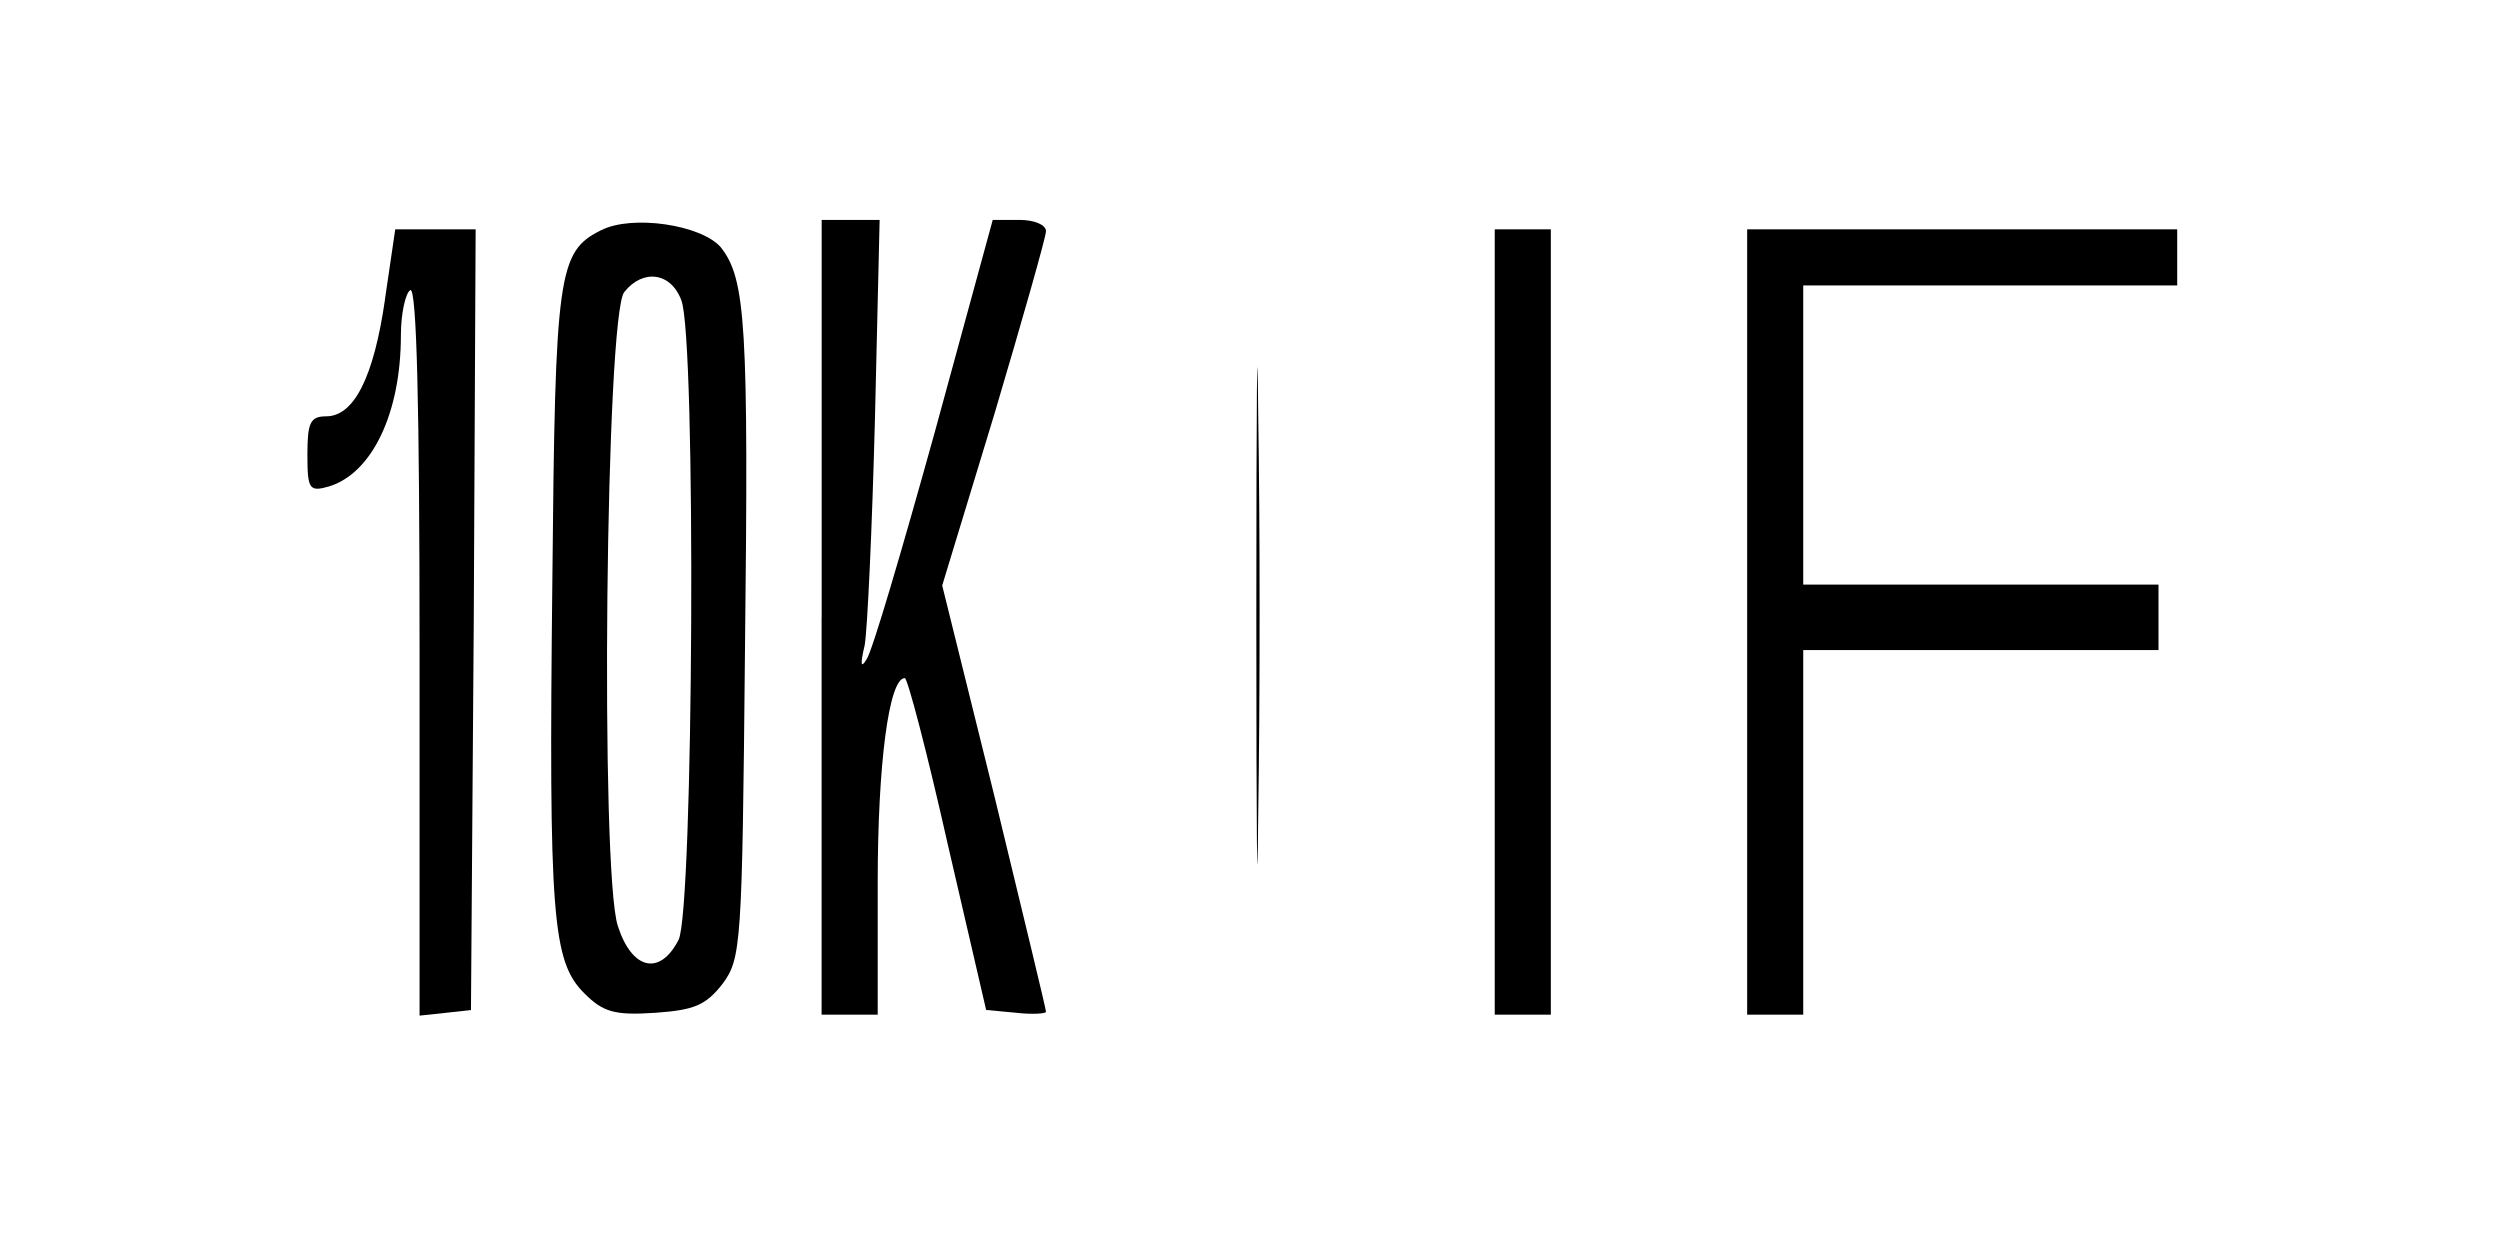 <?xml version="1.0" encoding="UTF-8"?> <svg xmlns="http://www.w3.org/2000/svg" id="Layer_1" width="750" height="372.78" viewBox="0 0 750 372.78"><defs><style>.cls-1{fill-rule:evenodd;stroke-width:0px;}</style></defs><path class="cls-1" d="m180.29,69.08c-12.9,6.45-13.74,12.9-14.58,104.9-1.12,100.97,0,114.43,9.54,123.97,5.61,5.61,8.98,6.73,21.32,5.89,11.78-.84,15.15-2.24,20.19-8.69,5.61-7.57,5.89-11.5,6.73-99.57,1.12-98.17.28-111.91-7.29-121.44-5.89-6.73-26.64-9.82-35.9-5.05Zm24.12,21.04c4.49,11.22,3.65,183.15-.84,191.84-5.61,10.94-14.02,8.98-18.23-4.21-5.33-16.27-3.65-183.71,1.96-190.16,5.61-7.01,14.02-5.89,17.11,2.52Z"></path><path class="cls-1" d="m246.48,185.2v119.2h16.83v-39.55c0-35.62,3.37-61.42,8.13-61.42.84,0,6.73,22.44,12.9,49.92l11.5,49.64,8.98.84c4.77.56,8.98.28,8.98-.28,0-.84-7.01-29.73-15.43-64.51l-15.71-63.39,15.71-51.61c8.41-28.33,15.43-53.01,15.43-54.69,0-1.96-3.65-3.37-7.85-3.37h-8.13l-17.39,63.67c-9.82,35.34-18.79,65.91-20.47,68.16-1.68,2.8-1.96,1.68-.56-4.21.84-4.77,2.24-35.34,3.09-68.16l1.4-59.46h-17.39v119.2Z"></path><path class="cls-1" d="m376.9,185.2c0,66.47.28,93.12.56,59.46.56-33.66.56-88.07,0-120.6-.28-32.82-.56-5.33-.56,61.14Z"></path><path class="cls-1" d="m115.5,89.84c-3.37,23.28-9.26,35.06-17.67,35.06-4.77,0-5.61,1.96-5.61,11.5,0,10.38.56,11.22,6.45,9.54,12.9-3.93,21.6-21.88,21.6-45.44,0-6.45,1.4-12.62,2.8-13.46,1.96-1.12,2.8,35.62,2.8,107.98v109.67l7.85-.84,7.57-.84.84-117.24.56-116.96h-24.12l-3.09,21.04Z"></path><polygon class="cls-1" points="448.42 186.6 448.42 304.4 456.83 304.4 465.25 304.4 465.25 186.6 465.25 68.8 456.83 68.8 448.42 68.8 448.42 186.6"></polygon><polygon class="cls-1" points="524.15 186.6 524.15 304.4 532.56 304.4 540.97 304.4 540.97 249.71 540.97 195.02 594.26 195.02 647.55 195.02 647.55 185.2 647.55 175.38 594.26 175.38 540.97 175.38 540.97 130.51 540.97 85.63 597.07 85.63 653.16 85.63 653.16 77.22 653.16 68.8 588.65 68.8 524.15 68.8 524.15 186.6"></polygon></svg> 